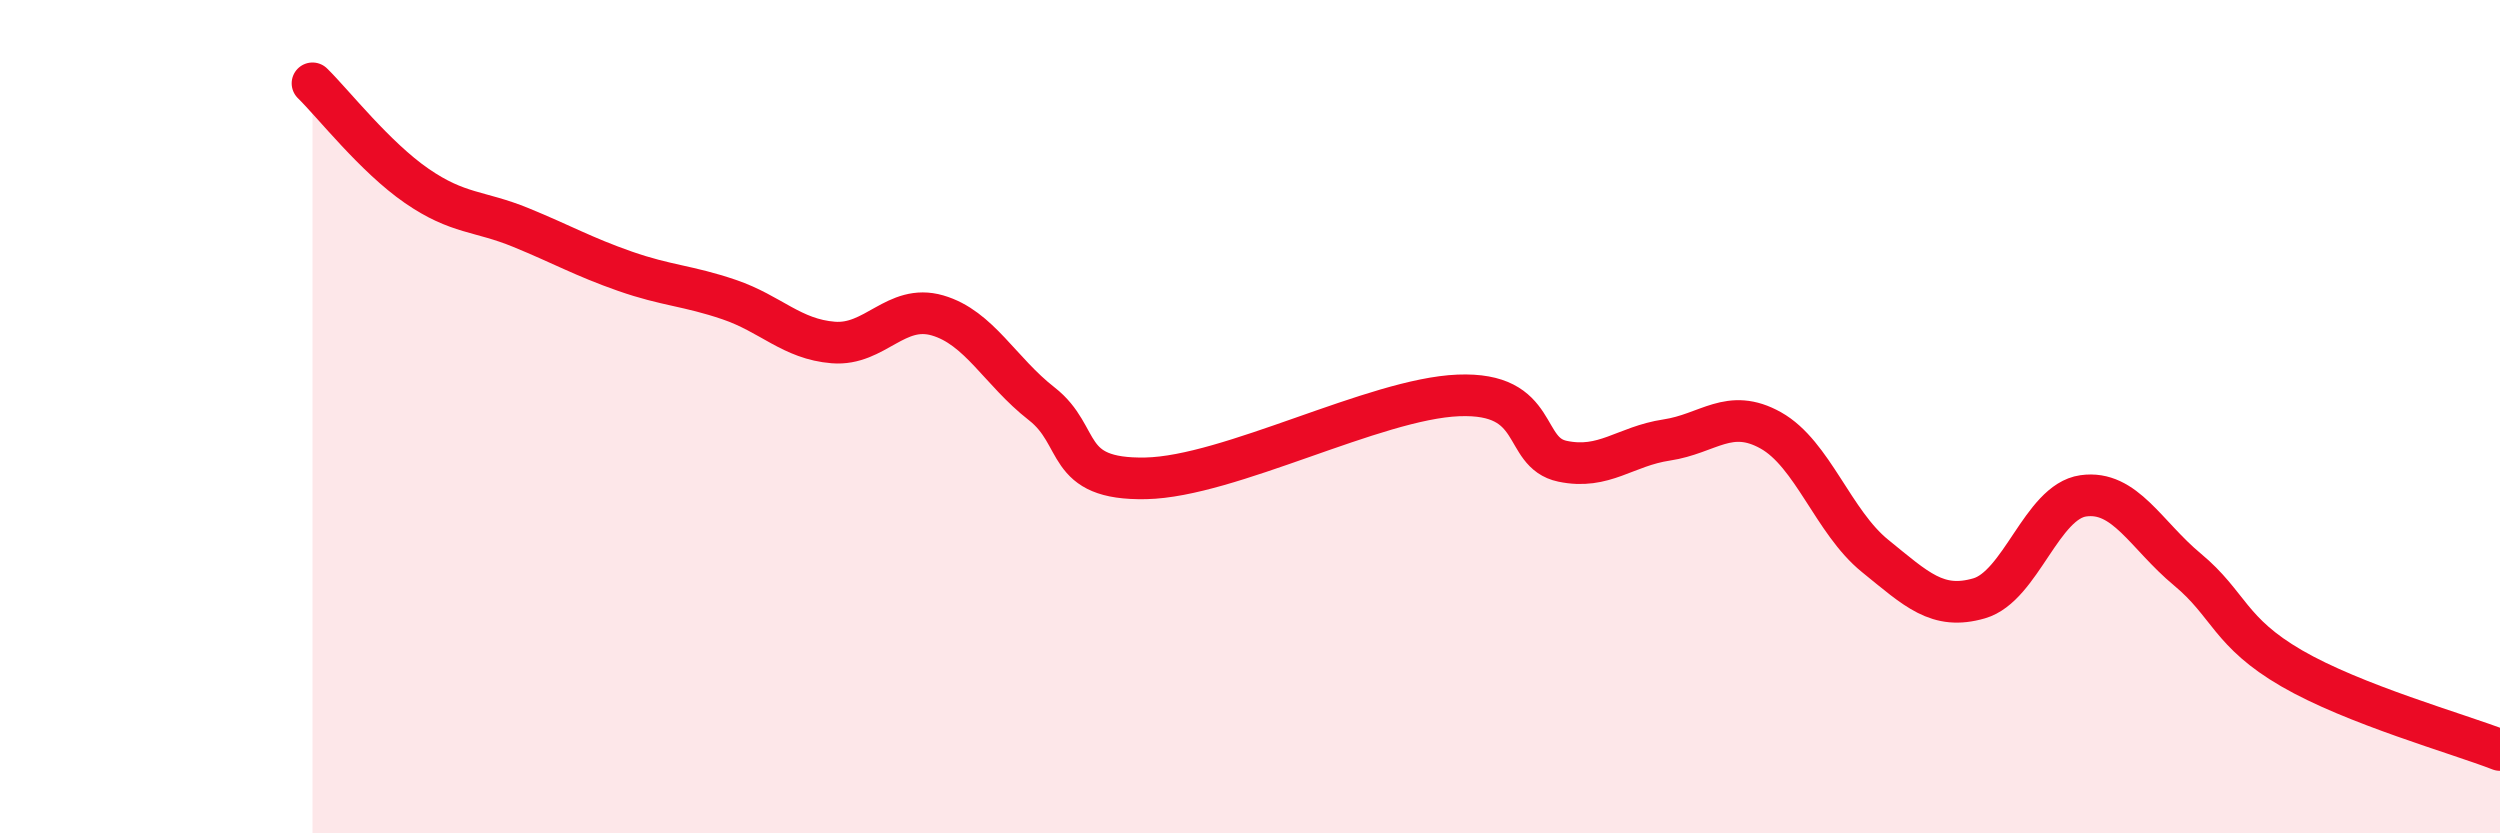 
    <svg width="60" height="20" viewBox="0 0 60 20" xmlns="http://www.w3.org/2000/svg">
      <path
        d="M 7.5,2 C 8,2.49 9,3.77 10,4.46 C 11,5.15 11.5,5.05 12.5,5.46 C 13.5,5.87 14,6.16 15,6.51 C 16,6.86 16.5,6.85 17.5,7.19 C 18.5,7.53 19,8.14 20,8.22 C 21,8.3 21.5,7.28 22.5,7.57 C 23.5,7.86 24,8.91 25,9.69 C 26,10.47 25.5,11.52 27.5,11.48 C 29.5,11.44 33,9.57 35,9.49 C 37,9.41 36.5,10.86 37.5,11.07 C 38.5,11.28 39,10.71 40,10.56 C 41,10.41 41.5,9.77 42.5,10.33 C 43.5,10.89 44,12.53 45,13.34 C 46,14.15 46.5,14.65 47.5,14.36 C 48.5,14.07 49,12.04 50,11.9 C 51,11.76 51.5,12.84 52.5,13.67 C 53.5,14.5 53.5,15.17 55,16.04 C 56.5,16.91 59,17.61 60,18L60 20L7.5 20Z"
        fill="#EB0A25"
        opacity="0.1"
        stroke-linecap="round"
        stroke-linejoin="round"
      />
      <path
        d="M 7.5,2 C 8,2.49 9,3.77 10,4.46 C 11,5.15 11.5,5.05 12.5,5.46 C 13.5,5.87 14,6.16 15,6.51 C 16,6.86 16.5,6.85 17.5,7.19 C 18.5,7.53 19,8.14 20,8.22 C 21,8.3 21.5,7.28 22.5,7.57 C 23.5,7.86 24,8.91 25,9.69 C 26,10.47 25.5,11.52 27.5,11.48 C 29.5,11.44 33,9.57 35,9.49 C 37,9.41 36.5,10.86 37.5,11.07 C 38.5,11.28 39,10.71 40,10.56 C 41,10.41 41.5,9.77 42.5,10.33 C 43.5,10.89 44,12.53 45,13.34 C 46,14.15 46.5,14.65 47.5,14.36 C 48.5,14.07 49,12.04 50,11.9 C 51,11.76 51.5,12.84 52.5,13.67 C 53.5,14.5 53.5,15.17 55,16.04 C 56.5,16.91 59,17.61 60,18"
        stroke="#EB0A25"
        stroke-width="1"
        fill="none"
        stroke-linecap="round"
        stroke-linejoin="round"
      />
    </svg>
  